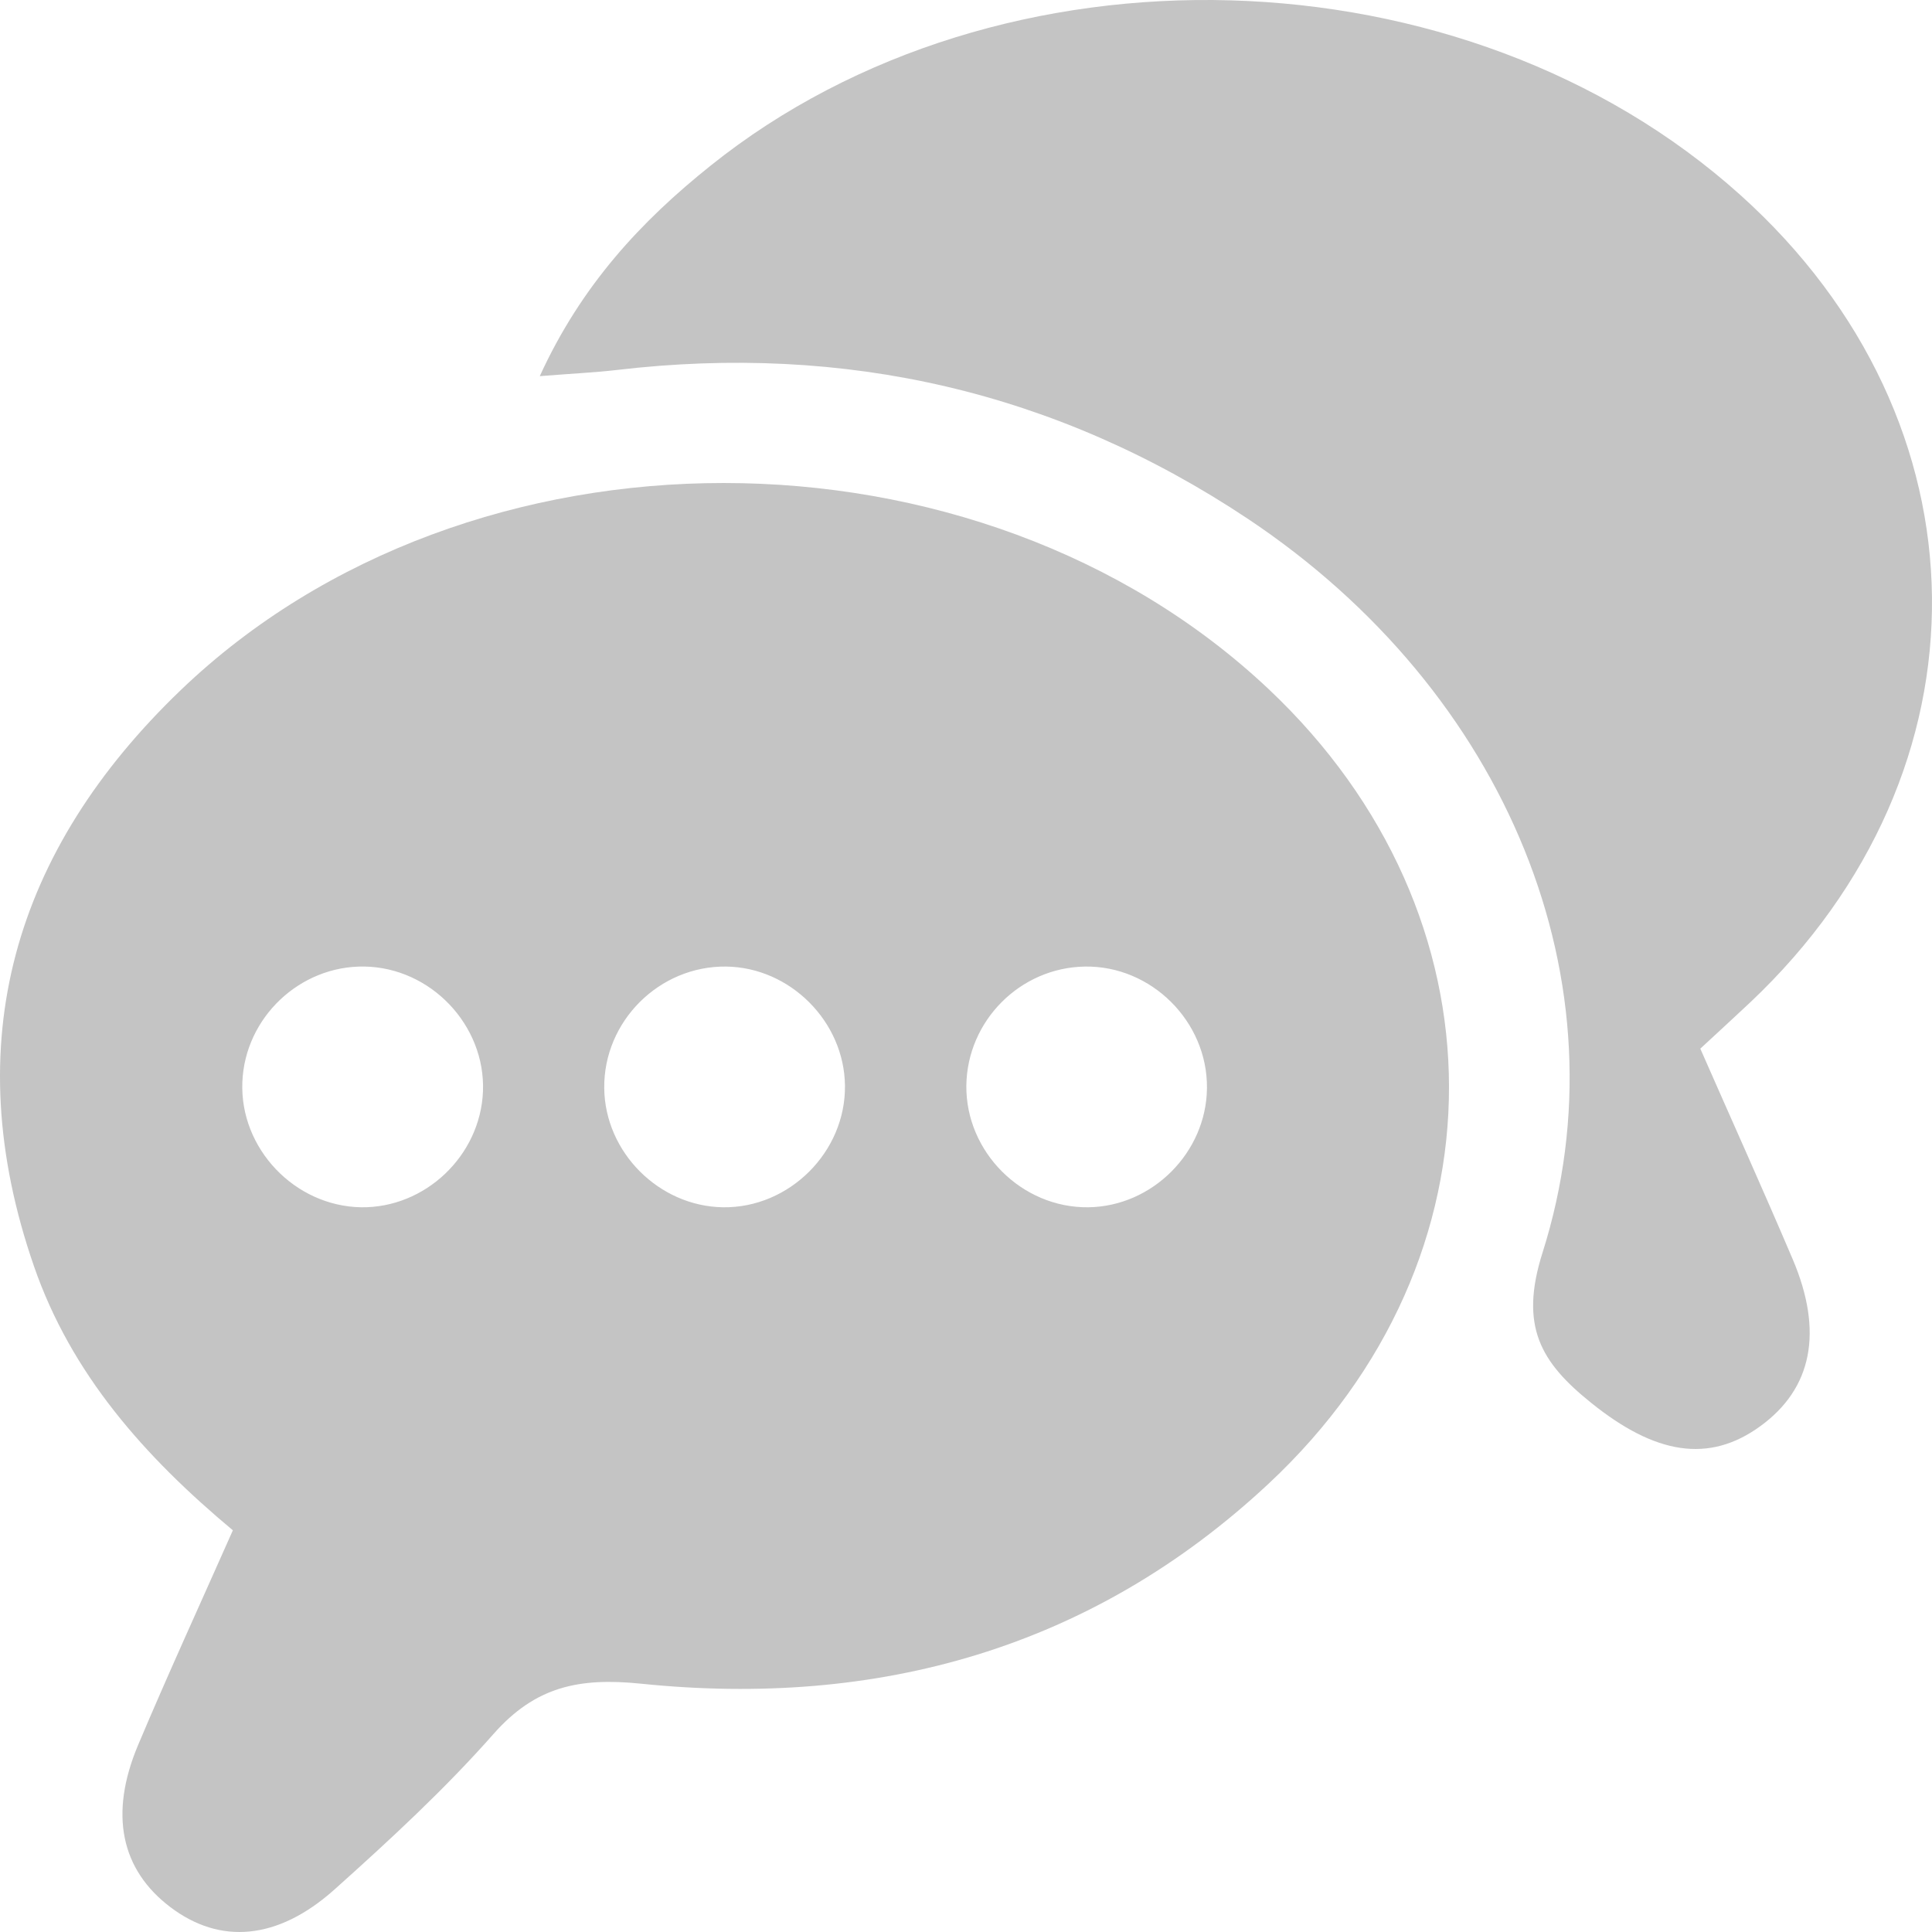 <svg xmlns="http://www.w3.org/2000/svg" width="68" height="68" fill="none"><path fill="#C4C4C4" d="M8.199 53.864c-3.13-2.612-5.695-5.516-7.003-9.296C-1.531 36.7.495 29.918 6.36 24.291c10.155-9.741 28.06-9.69 38.295-.034 8.434 7.958 8.486 20.03 0 27.96-6.218 5.808-13.76 7.898-22.088 7.044-2.192-.225-3.725.102-5.195 1.767-1.724 1.953-3.66 3.74-5.606 5.482-2.004 1.788-4.026 1.932-5.763.62-1.745-1.317-2.17-3.274-1.142-5.712 1.04-2.467 2.157-4.9 3.334-7.554h.004Zm4.506-11.372c2.255.034 4.2-1.81 4.294-4.073.093-2.331-1.835-4.365-4.18-4.4-2.267-.033-4.2 1.797-4.289 4.07-.093 2.33 1.84 4.364 4.18 4.403h-.005Zm12.74 0c2.337.034 4.324-1.95 4.295-4.285-.026-2.25-1.928-4.157-4.18-4.187-2.357-.03-4.319 1.928-4.293 4.28.025 2.255 1.924 4.158 4.179 4.192Zm12.742-8.472c-2.28.034-4.145 1.907-4.175 4.187-.025 2.34 1.954 4.314 4.294 4.285 2.26-.03 4.153-1.932 4.175-4.192.025-2.344-1.958-4.318-4.298-4.28h.004Z"/><path fill="#C4C4C4" d="M19 13.235c1.466-3.204 3.57-5.453 6.01-7.404 10.199-8.169 26.544-7.693 36.25 1.037 8.857 7.965 9.001 20.244.336 28.418-.561.527-1.126 1.045-1.751 1.623 1.1 2.504 2.201 4.943 3.251 7.409 1.092 2.567.68 4.56-1.143 5.882-1.81 1.313-3.698.99-5.95-.825-1.772-1.423-2.533-2.69-1.712-5.283 3.004-9.47-1.246-19.755-10.379-25.837-6.731-4.48-14.173-6.18-22.21-5.232-.768.089-1.542.123-2.702.216v-.004Z"/></svg>